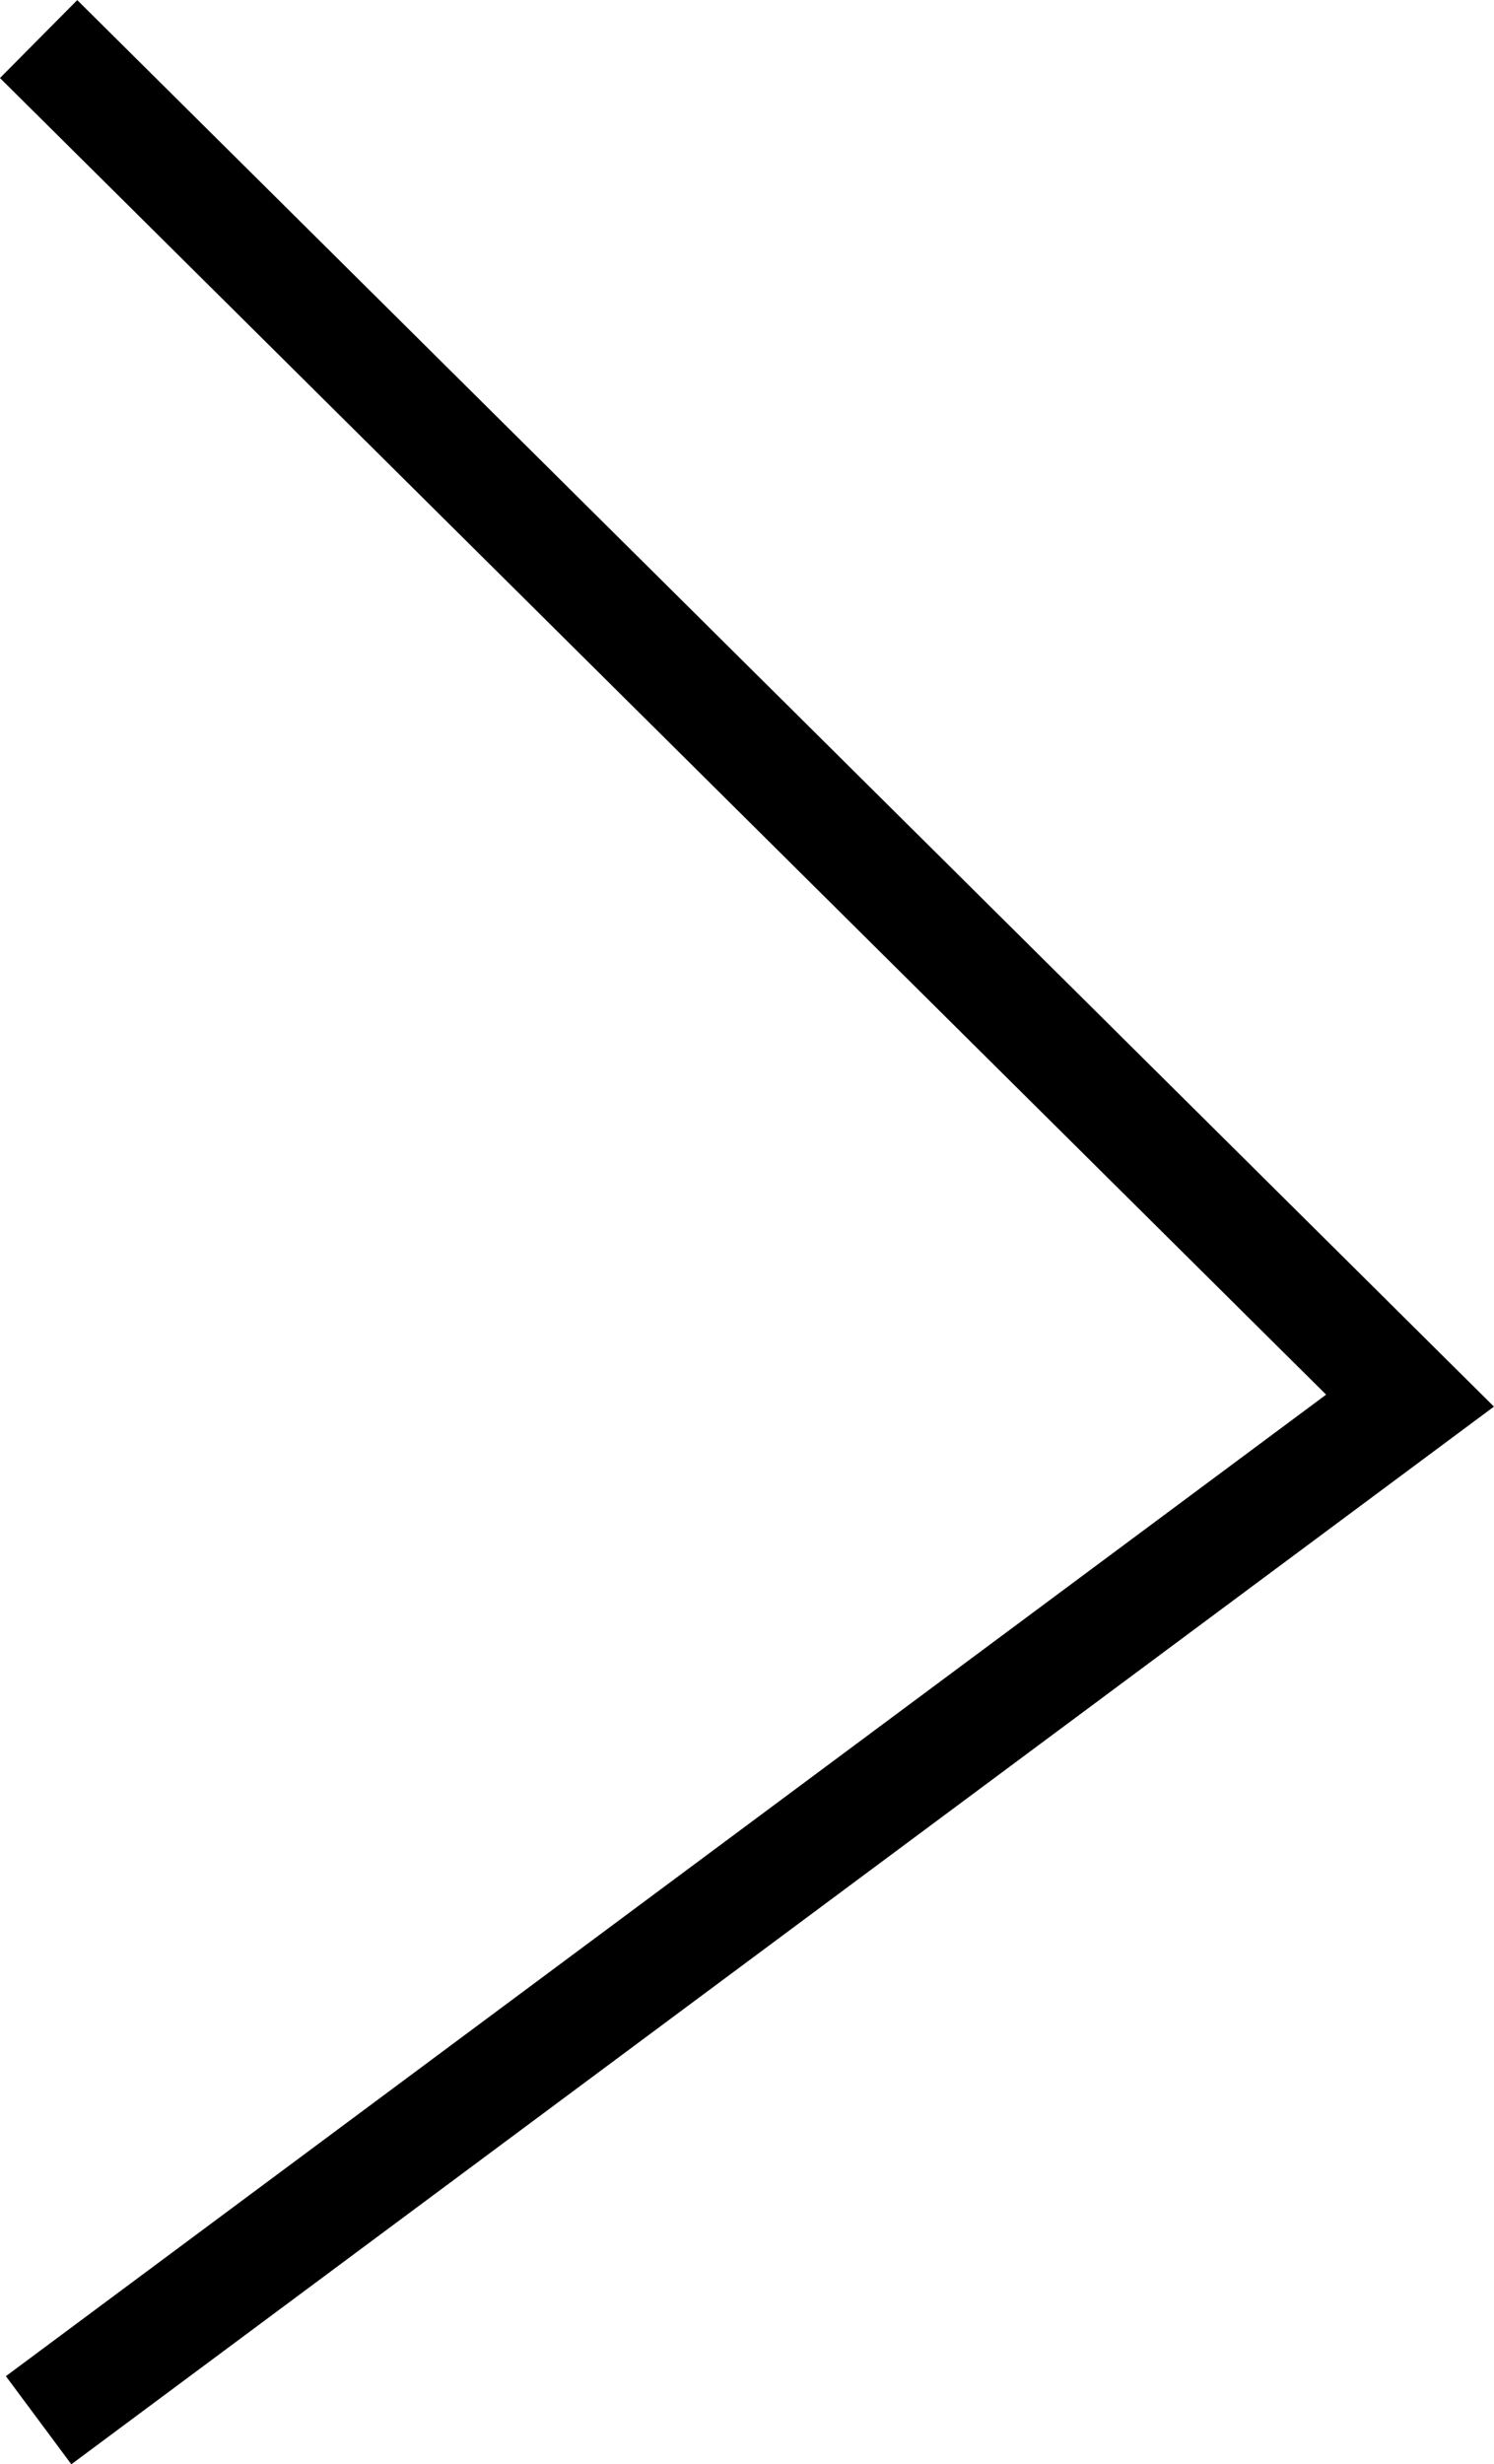 <svg xmlns="http://www.w3.org/2000/svg" width="7.081" height="11.673" viewBox="0 0 7.081 11.673">
  <g id="Layer_2" data-name="Layer 2" transform="translate(0.003 0.005)">
    <g id="Layer_1" data-name="Layer 1">
      <path id="Path_2" data-name="Path 2" d="M.18.18l6.5,6.45L.18,11.46" fill="none" stroke="#000" stroke-miterlimit="10" stroke-width="0.52"/>
    </g>
  </g>
</svg>
